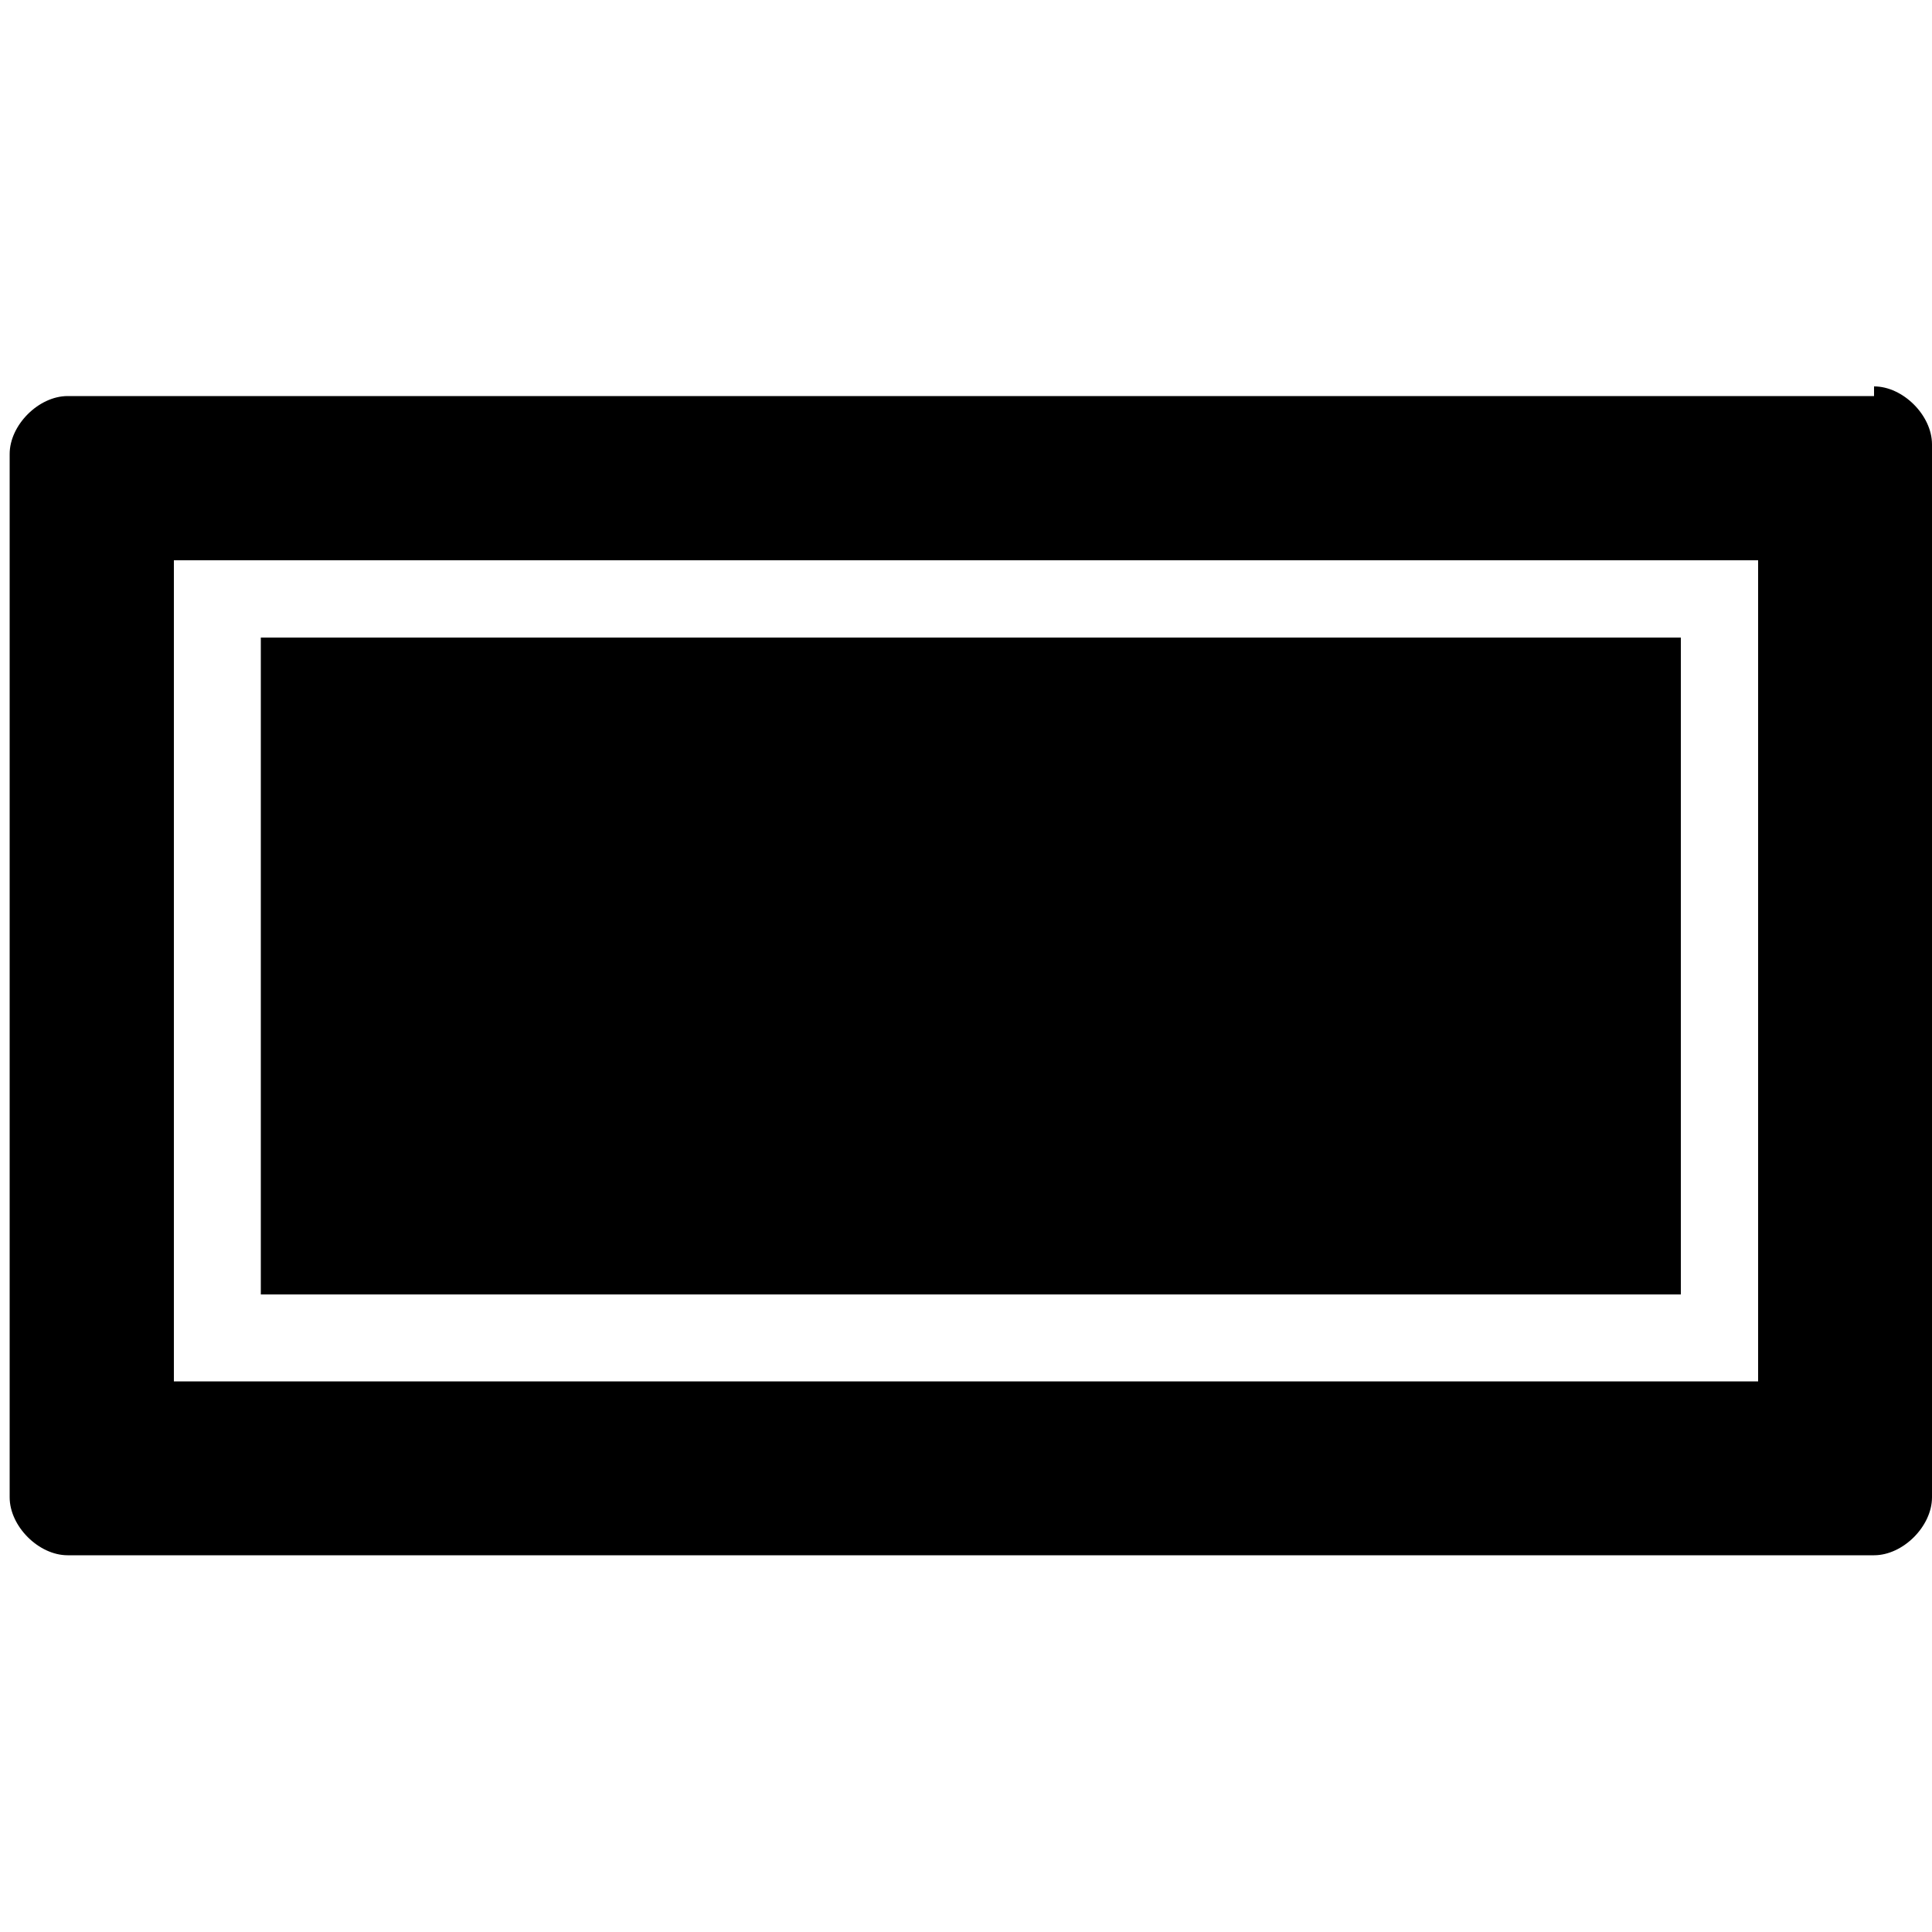 <?xml version="1.0" encoding="UTF-8"?>
<!-- Generator: Adobe Illustrator 26.0.0, SVG Export Plug-In . SVG Version: 6.00 Build 0)  -->
<svg version="1.1" id="图层_1" xmlns="http://www.w3.org/2000/svg" xmlns:xlink="http://www.w3.org/1999/xlink" width="20" height="20" x="0px" y="0px"
	 viewBox="0 0 20 20" style="enable-background:new 0 0 20 20;" xml:space="preserve">
  <defs>
    <style>
      .cls-1 {
        fill: #000;
        stroke-width: 0px;
      }
    </style>
  </defs>
  <path class="cls-1" d="M19.4,4.1H.7c-.3,0-.6.3-.6.6v10.8c0,.3.3.6.6.6h18.7c.3,0,.6-.3.6-.6V4.6c0-.3-.3-.6-.6-.6ZM18.2,14.3H1.8V5.8h16.4v8.5Z"/>
  <rect class="cls-1" x="2.7" y="6.6" width="14.7" height="6.8"/>
</svg>